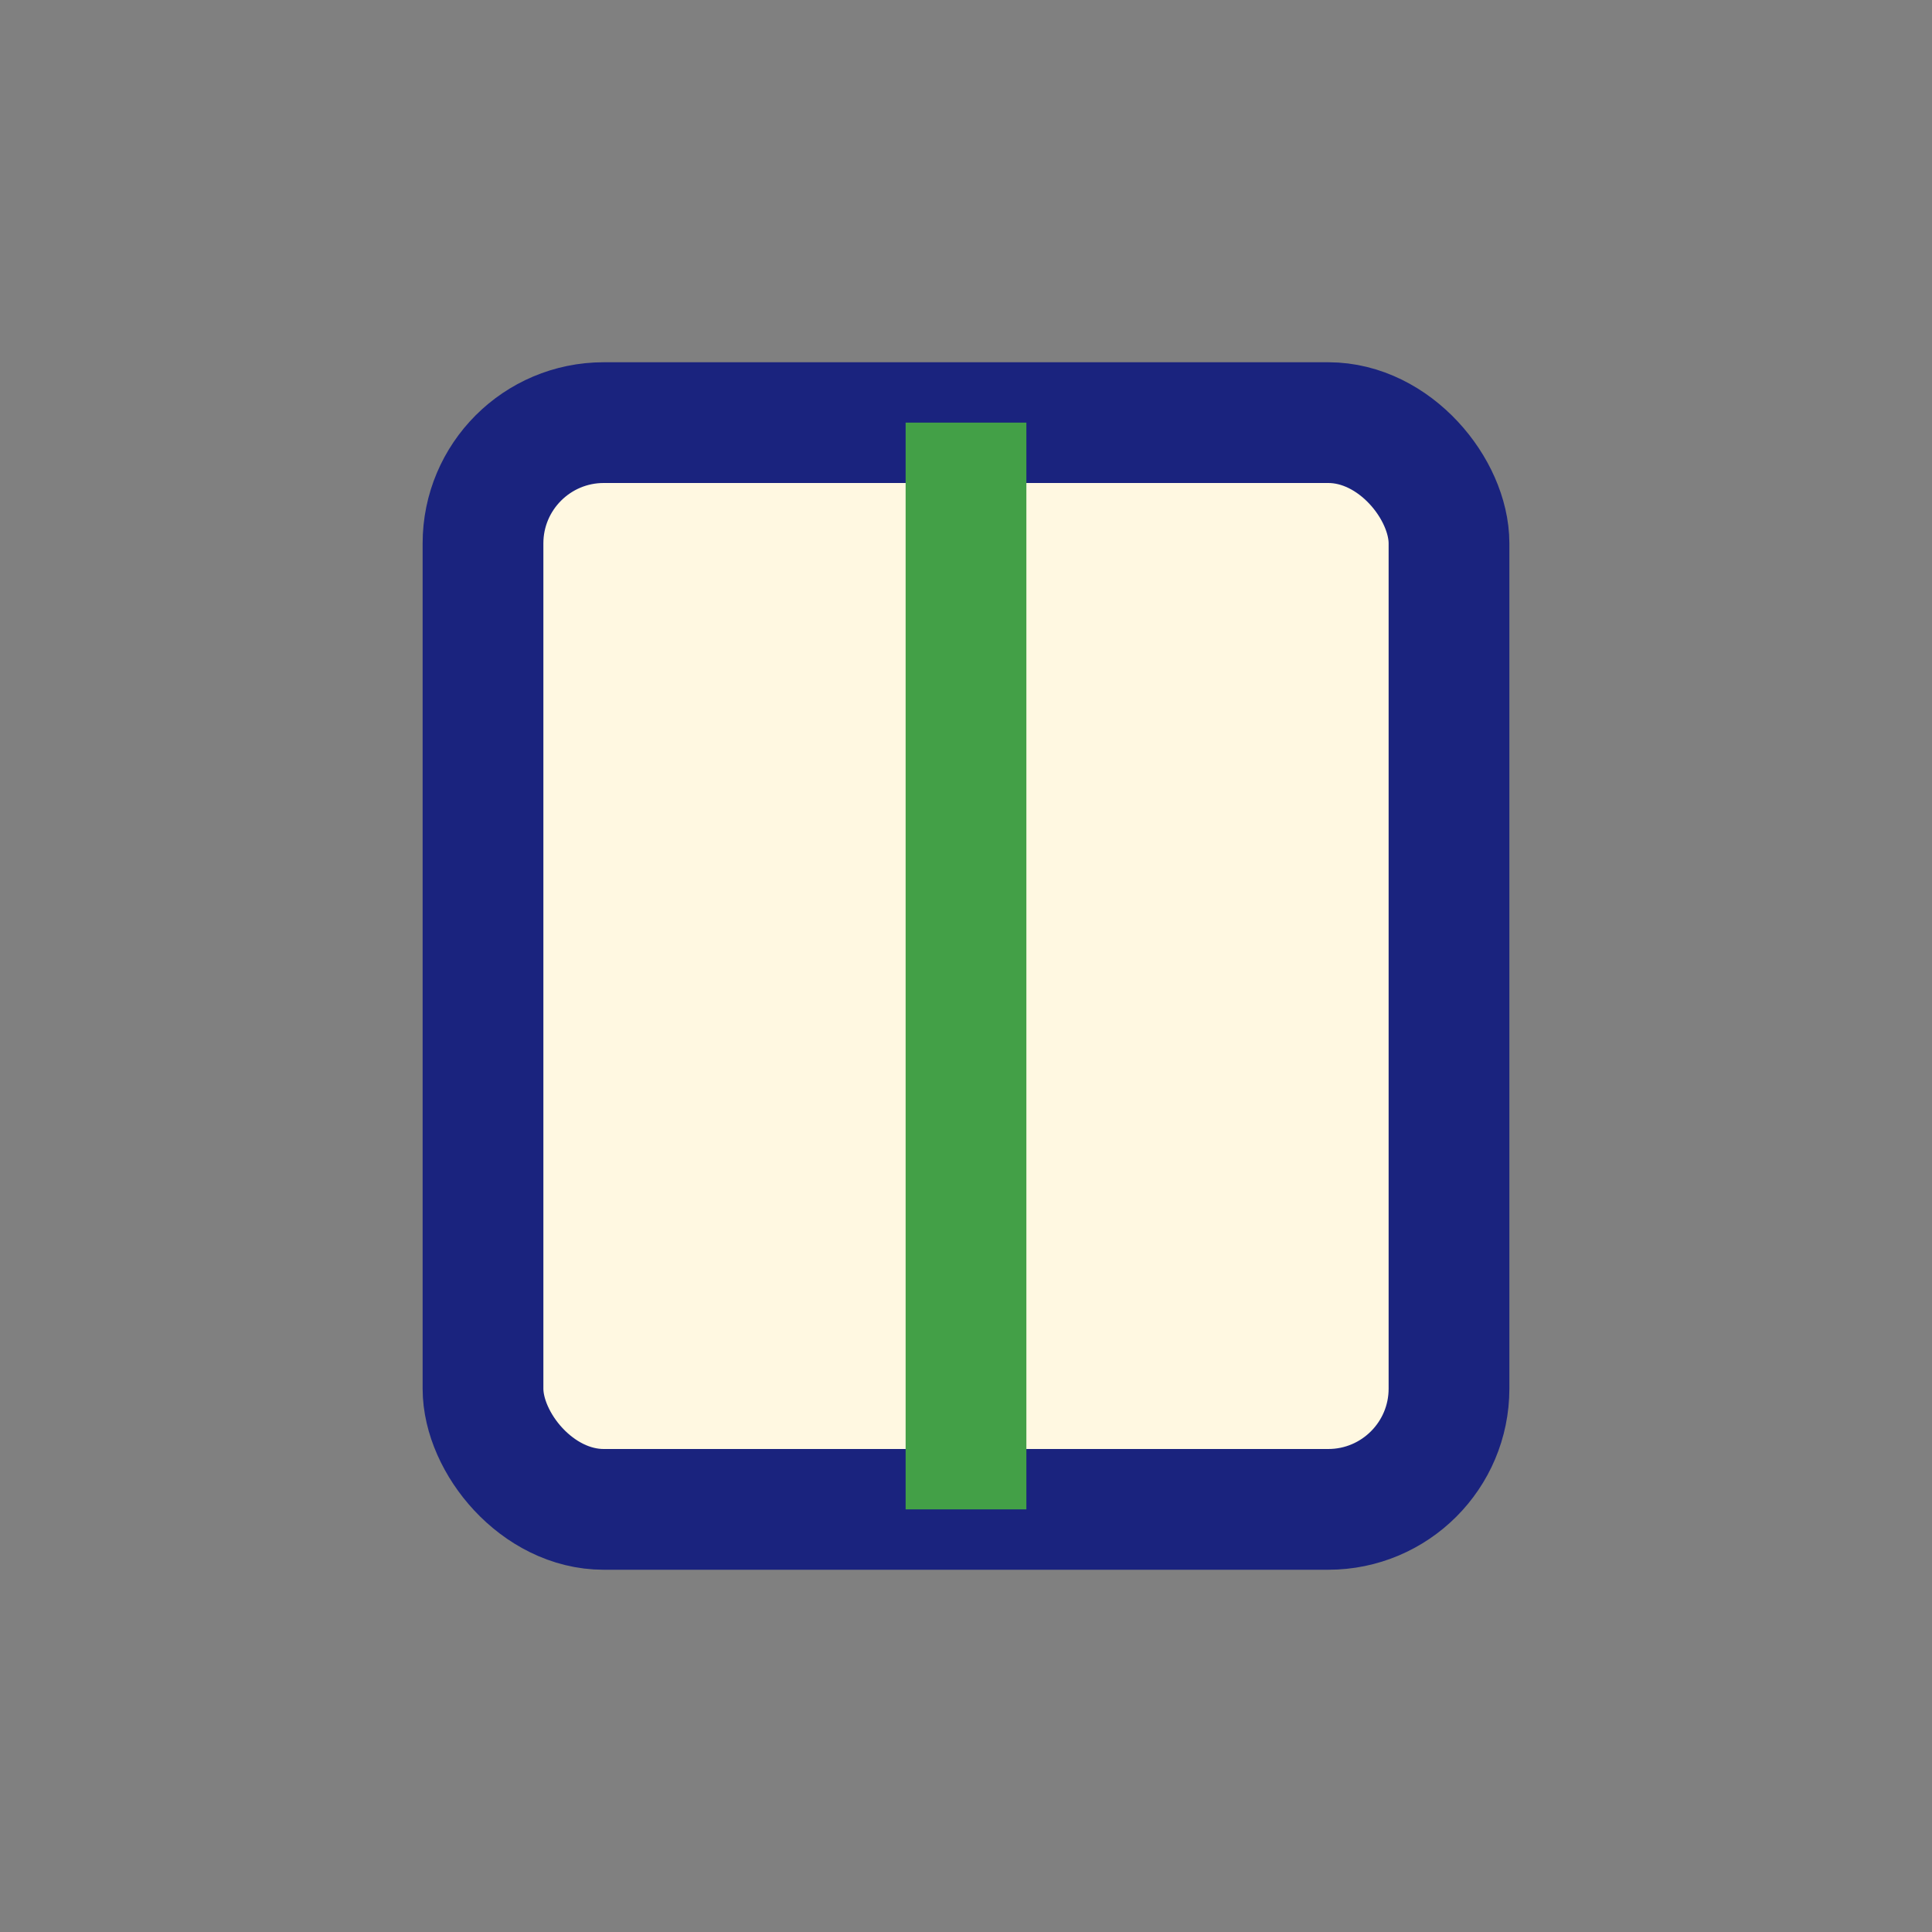 <?xml version="1.0" encoding="UTF-8"?>
<svg xmlns="http://www.w3.org/2000/svg" width="32" height="32" viewBox="0 0 32 32"><rect x="0" y="0" width="32" height="32" fill="#808080" stroke="none"/><rect x="8" y="7" width="16" height="18" rx="2" fill="#FFF8E1" stroke="#1A237E" stroke-width="2"/><path d="M16 7v18" stroke="#43A047" stroke-width="2"/></svg>